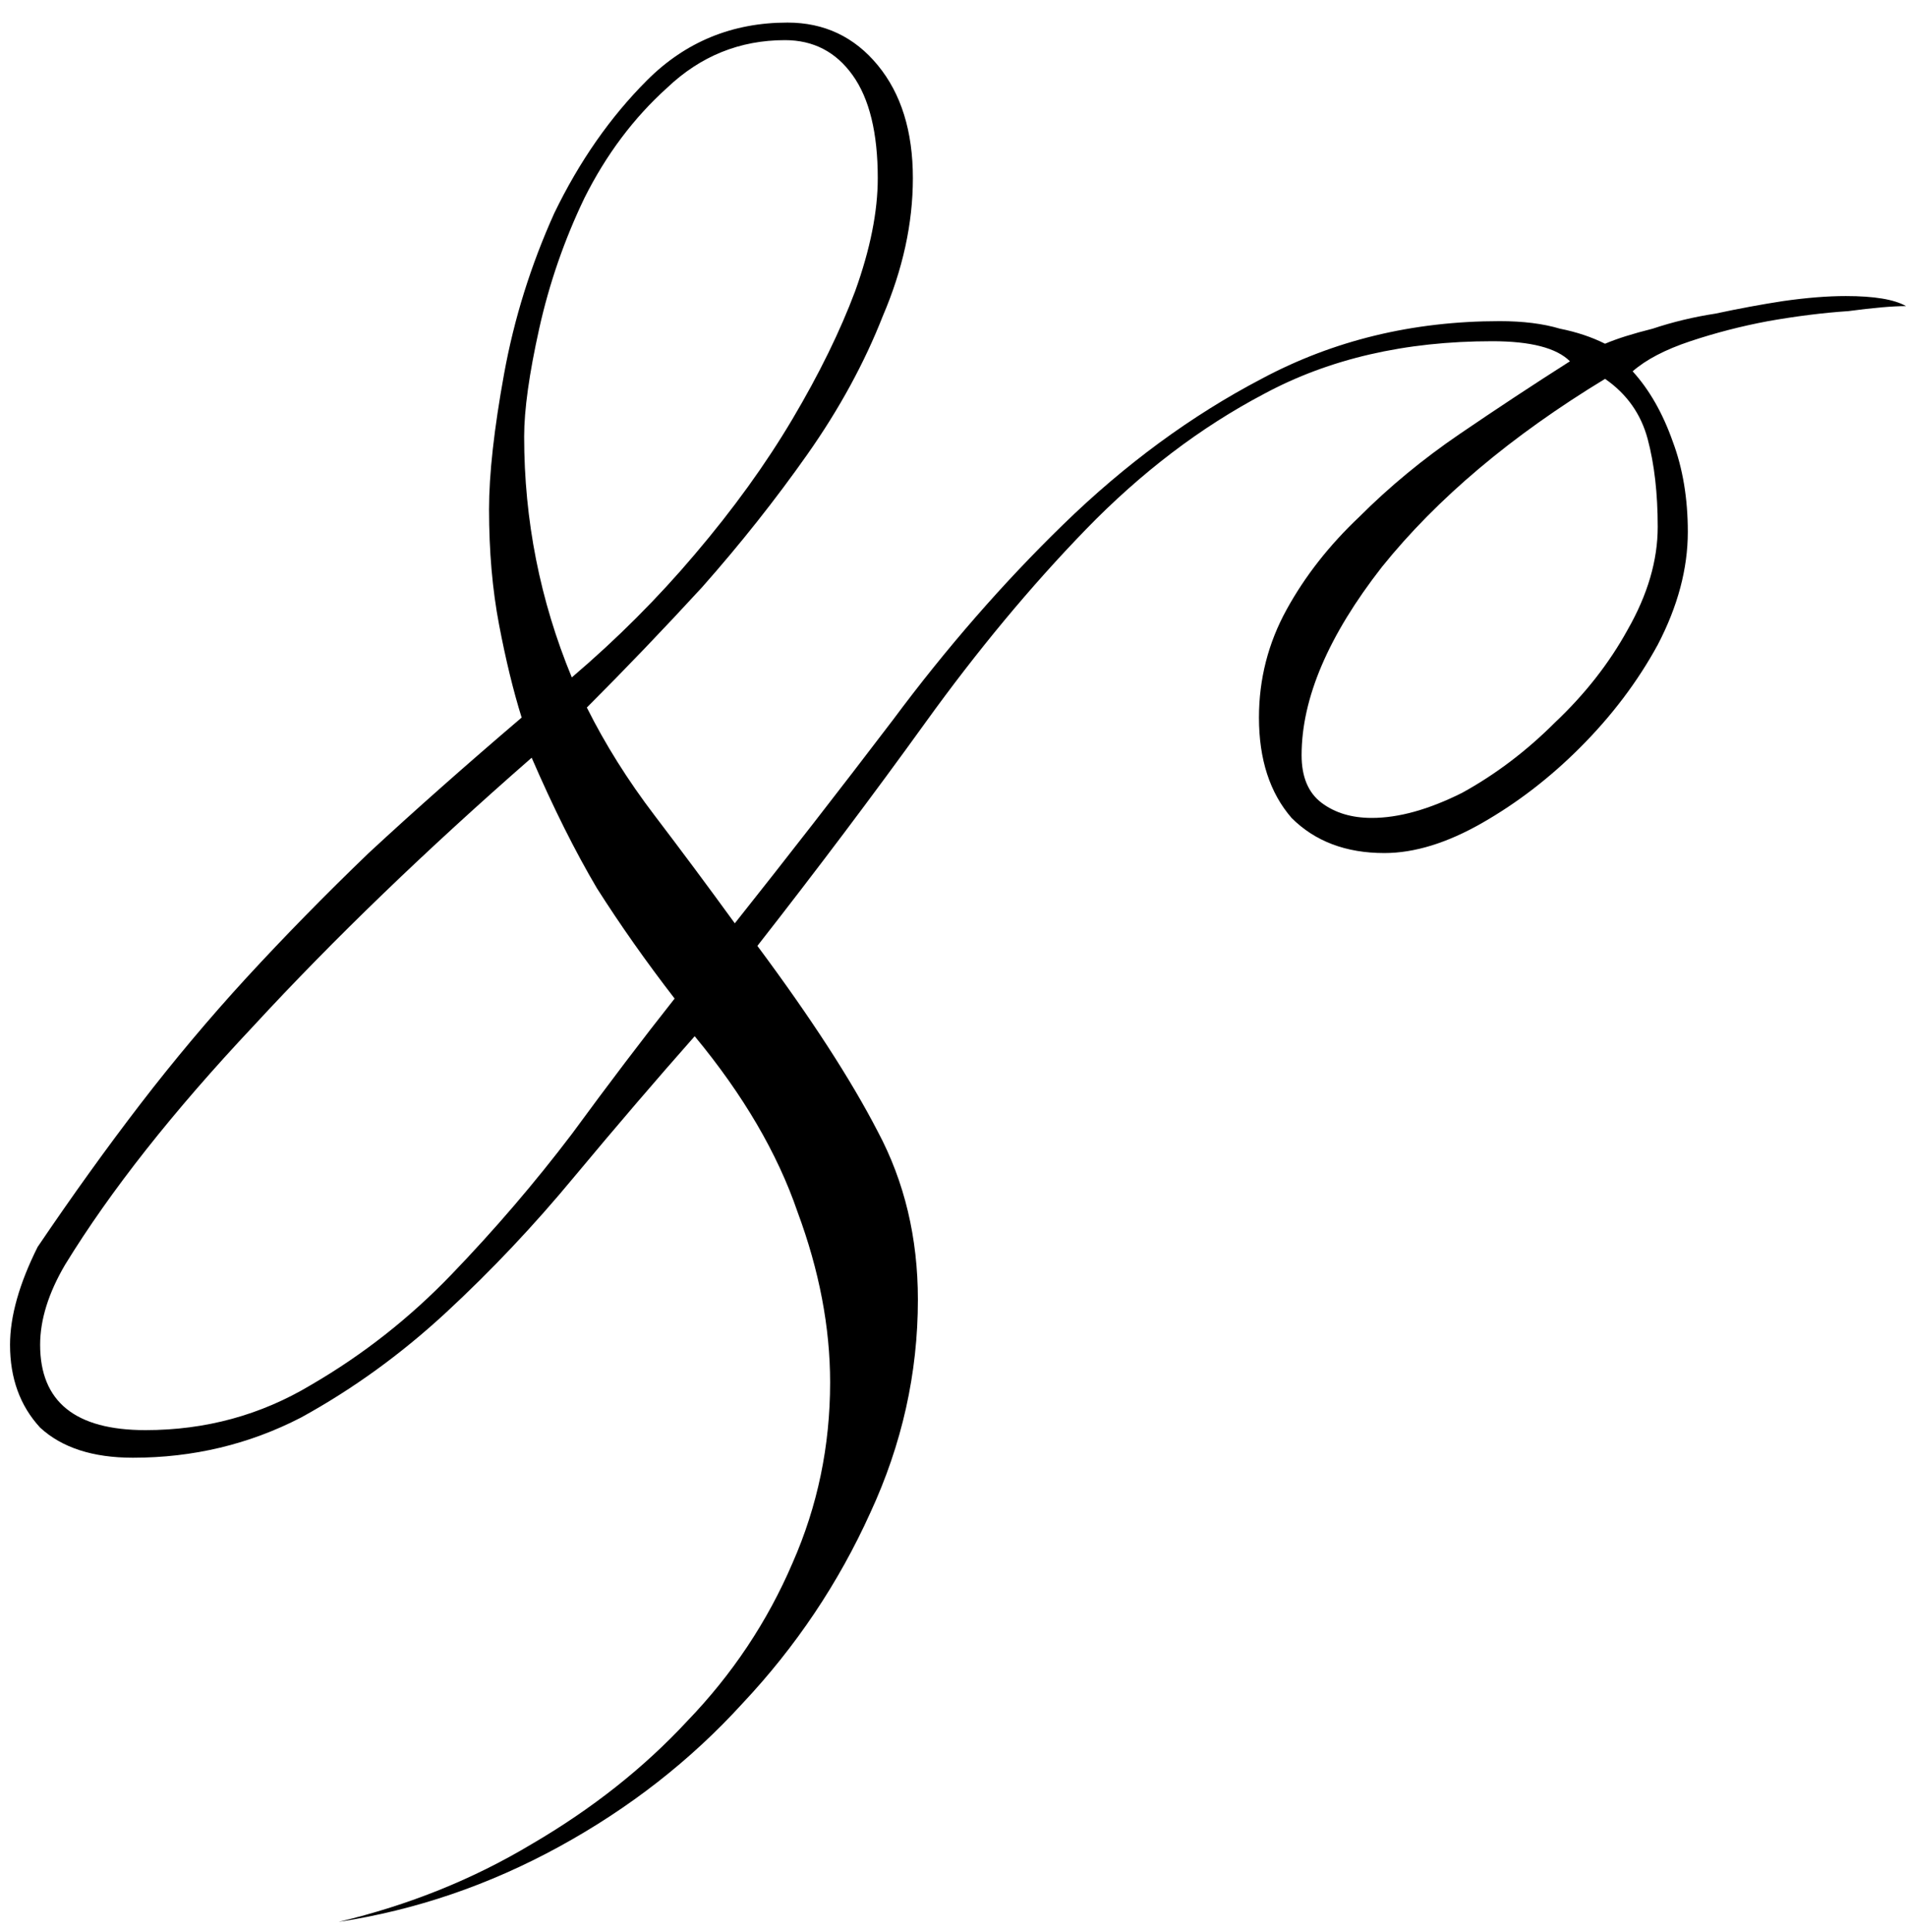 <?xml version="1.0" encoding="UTF-8"?> <svg xmlns="http://www.w3.org/2000/svg" width="76" height="77" viewBox="0 0 76 77" fill="none"><path d="M76 12.2C75.467 12.2 74.7 12.267 73.7 12.4C72.7 12.467 71.633 12.6 70.5 12.8C69.433 13 68.4 13.267 67.4 13.6C66.4 13.933 65.633 14.333 65.1 14.8C65.767 15.533 66.3 16.467 66.7 17.6C67.1 18.667 67.3 19.867 67.3 21.2C67.3 22.667 66.9 24.167 66.1 25.7C65.3 27.167 64.267 28.533 63 29.8C61.8 31 60.5 32 59.1 32.8C57.7 33.6 56.4 34 55.2 34C53.667 34 52.433 33.533 51.5 32.6C50.633 31.6 50.2 30.267 50.2 28.6C50.2 27.067 50.567 25.633 51.3 24.3C52.033 22.967 53 21.733 54.2 20.6C55.4 19.4 56.733 18.3 58.2 17.3C59.667 16.3 61.133 15.333 62.6 14.4C62.067 13.867 61.033 13.6 59.5 13.6C56.033 13.6 53 14.3 50.4 15.7C47.867 17.033 45.5 18.833 43.3 21.1C41.1 23.367 38.967 25.933 36.9 28.8C34.833 31.667 32.6 34.633 30.2 37.7C32.333 40.567 33.933 43.033 35 45.1C36.067 47.1 36.6 49.333 36.6 51.8C36.6 54.733 35.967 57.567 34.7 60.3C33.433 63.1 31.733 65.633 29.6 67.9C27.533 70.167 25.1 72.067 22.3 73.6C19.5 75.133 16.567 76.133 13.5 76.6C16.3 75.933 18.867 74.9 21.2 73.5C23.6 72.1 25.667 70.467 27.4 68.6C29.2 66.733 30.6 64.633 31.6 62.3C32.6 60.033 33.1 57.633 33.1 55.1C33.1 52.9 32.667 50.633 31.8 48.3C31 45.967 29.633 43.633 27.7 41.3C26.167 43.033 24.567 44.9 22.9 46.9C21.3 48.833 19.6 50.633 17.8 52.3C16 53.967 14.067 55.367 12 56.5C9.933 57.567 7.7 58.1 5.3 58.1C3.7 58.1 2.467 57.7 1.6 56.9C0.8 56.033 0.4 54.933 0.4 53.6C0.4 52.467 0.767 51.167 1.5 49.7C2.9 47.633 4.267 45.733 5.6 44C6.933 42.267 8.333 40.6 9.8 39C11.333 37.333 12.967 35.667 14.7 34C16.5 32.333 18.533 30.533 20.8 28.6C20.467 27.533 20.167 26.3 19.9 24.9C19.633 23.5 19.5 21.967 19.5 20.3C19.5 18.9 19.7 17.1 20.1 14.9C20.5 12.7 21.167 10.567 22.1 8.5C23.1 6.433 24.333 4.667 25.8 3.2C27.333 1.667 29.2 0.9 31.4 0.9C32.867 0.9 34.067 1.467 35 2.6C35.933 3.733 36.4 5.233 36.4 7.1C36.4 8.9 36 10.733 35.2 12.6C34.467 14.467 33.467 16.3 32.2 18.1C30.933 19.9 29.533 21.667 28 23.4C26.467 25.067 24.933 26.667 23.4 28.2C24.133 29.667 25.033 31.1 26.1 32.5C27.167 33.9 28.233 35.333 29.3 36.8C31.367 34.2 33.467 31.5 35.6 28.7C37.733 25.833 40 23.233 42.4 20.9C44.867 18.5 47.5 16.567 50.3 15.1C53.167 13.567 56.333 12.8 59.8 12.8C60.733 12.8 61.533 12.9 62.2 13.1C62.867 13.233 63.467 13.433 64 13.7C64.467 13.5 65.1 13.3 65.9 13.1C66.7 12.833 67.533 12.633 68.4 12.5C69.333 12.3 70.233 12.133 71.1 12C72.033 11.867 72.867 11.8 73.6 11.8C74.733 11.8 75.533 11.933 76 12.2ZM66.1 21C66.1 19.667 65.967 18.5 65.7 17.5C65.433 16.5 64.867 15.7 64 15.1C60.267 17.367 57.3 19.867 55.1 22.6C52.967 25.333 51.9 27.833 51.9 30.1C51.9 30.967 52.167 31.6 52.7 32C53.233 32.4 53.9 32.6 54.7 32.6C55.767 32.6 56.967 32.267 58.3 31.6C59.633 30.867 60.867 29.933 62 28.8C63.2 27.667 64.167 26.433 64.9 25.1C65.7 23.7 66.1 22.333 66.1 21ZM35 7.1C35 5.3 34.667 3.933 34 3C33.333 2.067 32.433 1.6 31.3 1.6C29.5 1.6 27.933 2.233 26.6 3.5C25.267 4.7 24.167 6.167 23.3 7.9C22.5 9.567 21.9 11.3 21.5 13.1C21.1 14.9 20.9 16.333 20.9 17.4C20.9 20.733 21.533 23.933 22.8 27C24.6 25.467 26.233 23.833 27.7 22.1C29.233 20.3 30.533 18.5 31.6 16.7C32.667 14.9 33.5 13.2 34.1 11.6C34.7 9.933 35 8.433 35 7.1ZM26.9 39.8C25.767 38.333 24.733 36.867 23.8 35.4C22.933 33.933 22.067 32.2 21.2 30.2C17 33.867 13.3 37.433 10.1 40.9C6.9 44.3 4.4 47.467 2.6 50.4C1.933 51.533 1.6 52.6 1.6 53.6C1.6 55.867 3 57 5.8 57C8.2 57 10.4 56.4 12.4 55.2C14.467 54 16.333 52.533 18 50.8C19.733 49 21.333 47.133 22.8 45.2C24.267 43.2 25.633 41.4 26.9 39.8Z" fill="black"></path></svg> 